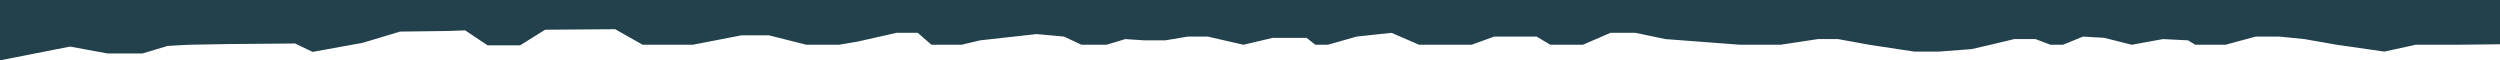 <?xml version="1.0" encoding="UTF-8"?>
<svg id="Layer_2" data-name="Layer 2" xmlns="http://www.w3.org/2000/svg" viewBox="0 0 1999.5 48.26">
  <defs>
    <style>
      .cls-1 {
        fill: #23414d;
      }
    </style>
  </defs>
  <g id="Layer_1-2" data-name="Layer 1">
    <polygon class="cls-1" points="86 42.76 114 42.75 134 36.75 142 36.27 152 35.78 180 35.28 236 34.78 250 41.51 290 34.27 320 25.26 358 24.78 372 24.28 390 36.27 416 36.26 436 23.78 492 23.35 514 35.8 554 35.8 593 28.26 615 28.26 645 35.8 671 35.8 686 33.26 717 26.26 734 26.26 745 35.8 769 35.8 784 32.26 829 27.26 851 29.26 865 35.8 885 35.8 900 31.26 915 32.26 932 32.26 950 29.26 966 29.26 994.5 35.8 1018 30.26 1033 30.26 1045 30.26 1052 35.8 1062 35.8 1085 29.26 1113 26.26 1135 35.8 1153 35.8 1177 35.8 1195 29.26 1208 29.26 1229 29.26 1240 35.8 1266 35.8 1288 26.26 1308 26.26 1332 31.26 1392 35.8 1424 35.8 1454 31.26 1470 31.26 1495 35.8 1531 41.26 1551 41.26 1577 39.26 1592 35.8 1611 31.26 1628 31.26 1640 35.8 1650 35.8 1666 29.26 1683 30.26 1705 35.8 1730 31.26 1750 32.26 1755.8 35.8 1780 35.8 1804 29.26 1823 29.26 1843 31.26 1869 35.8 1907 41.26 1932 35.8 1964 35.8 1999.5 35.4 1999.5 0 0 0 0 48.26 56 37.26 86 42.76"/>
  </g>
</svg>